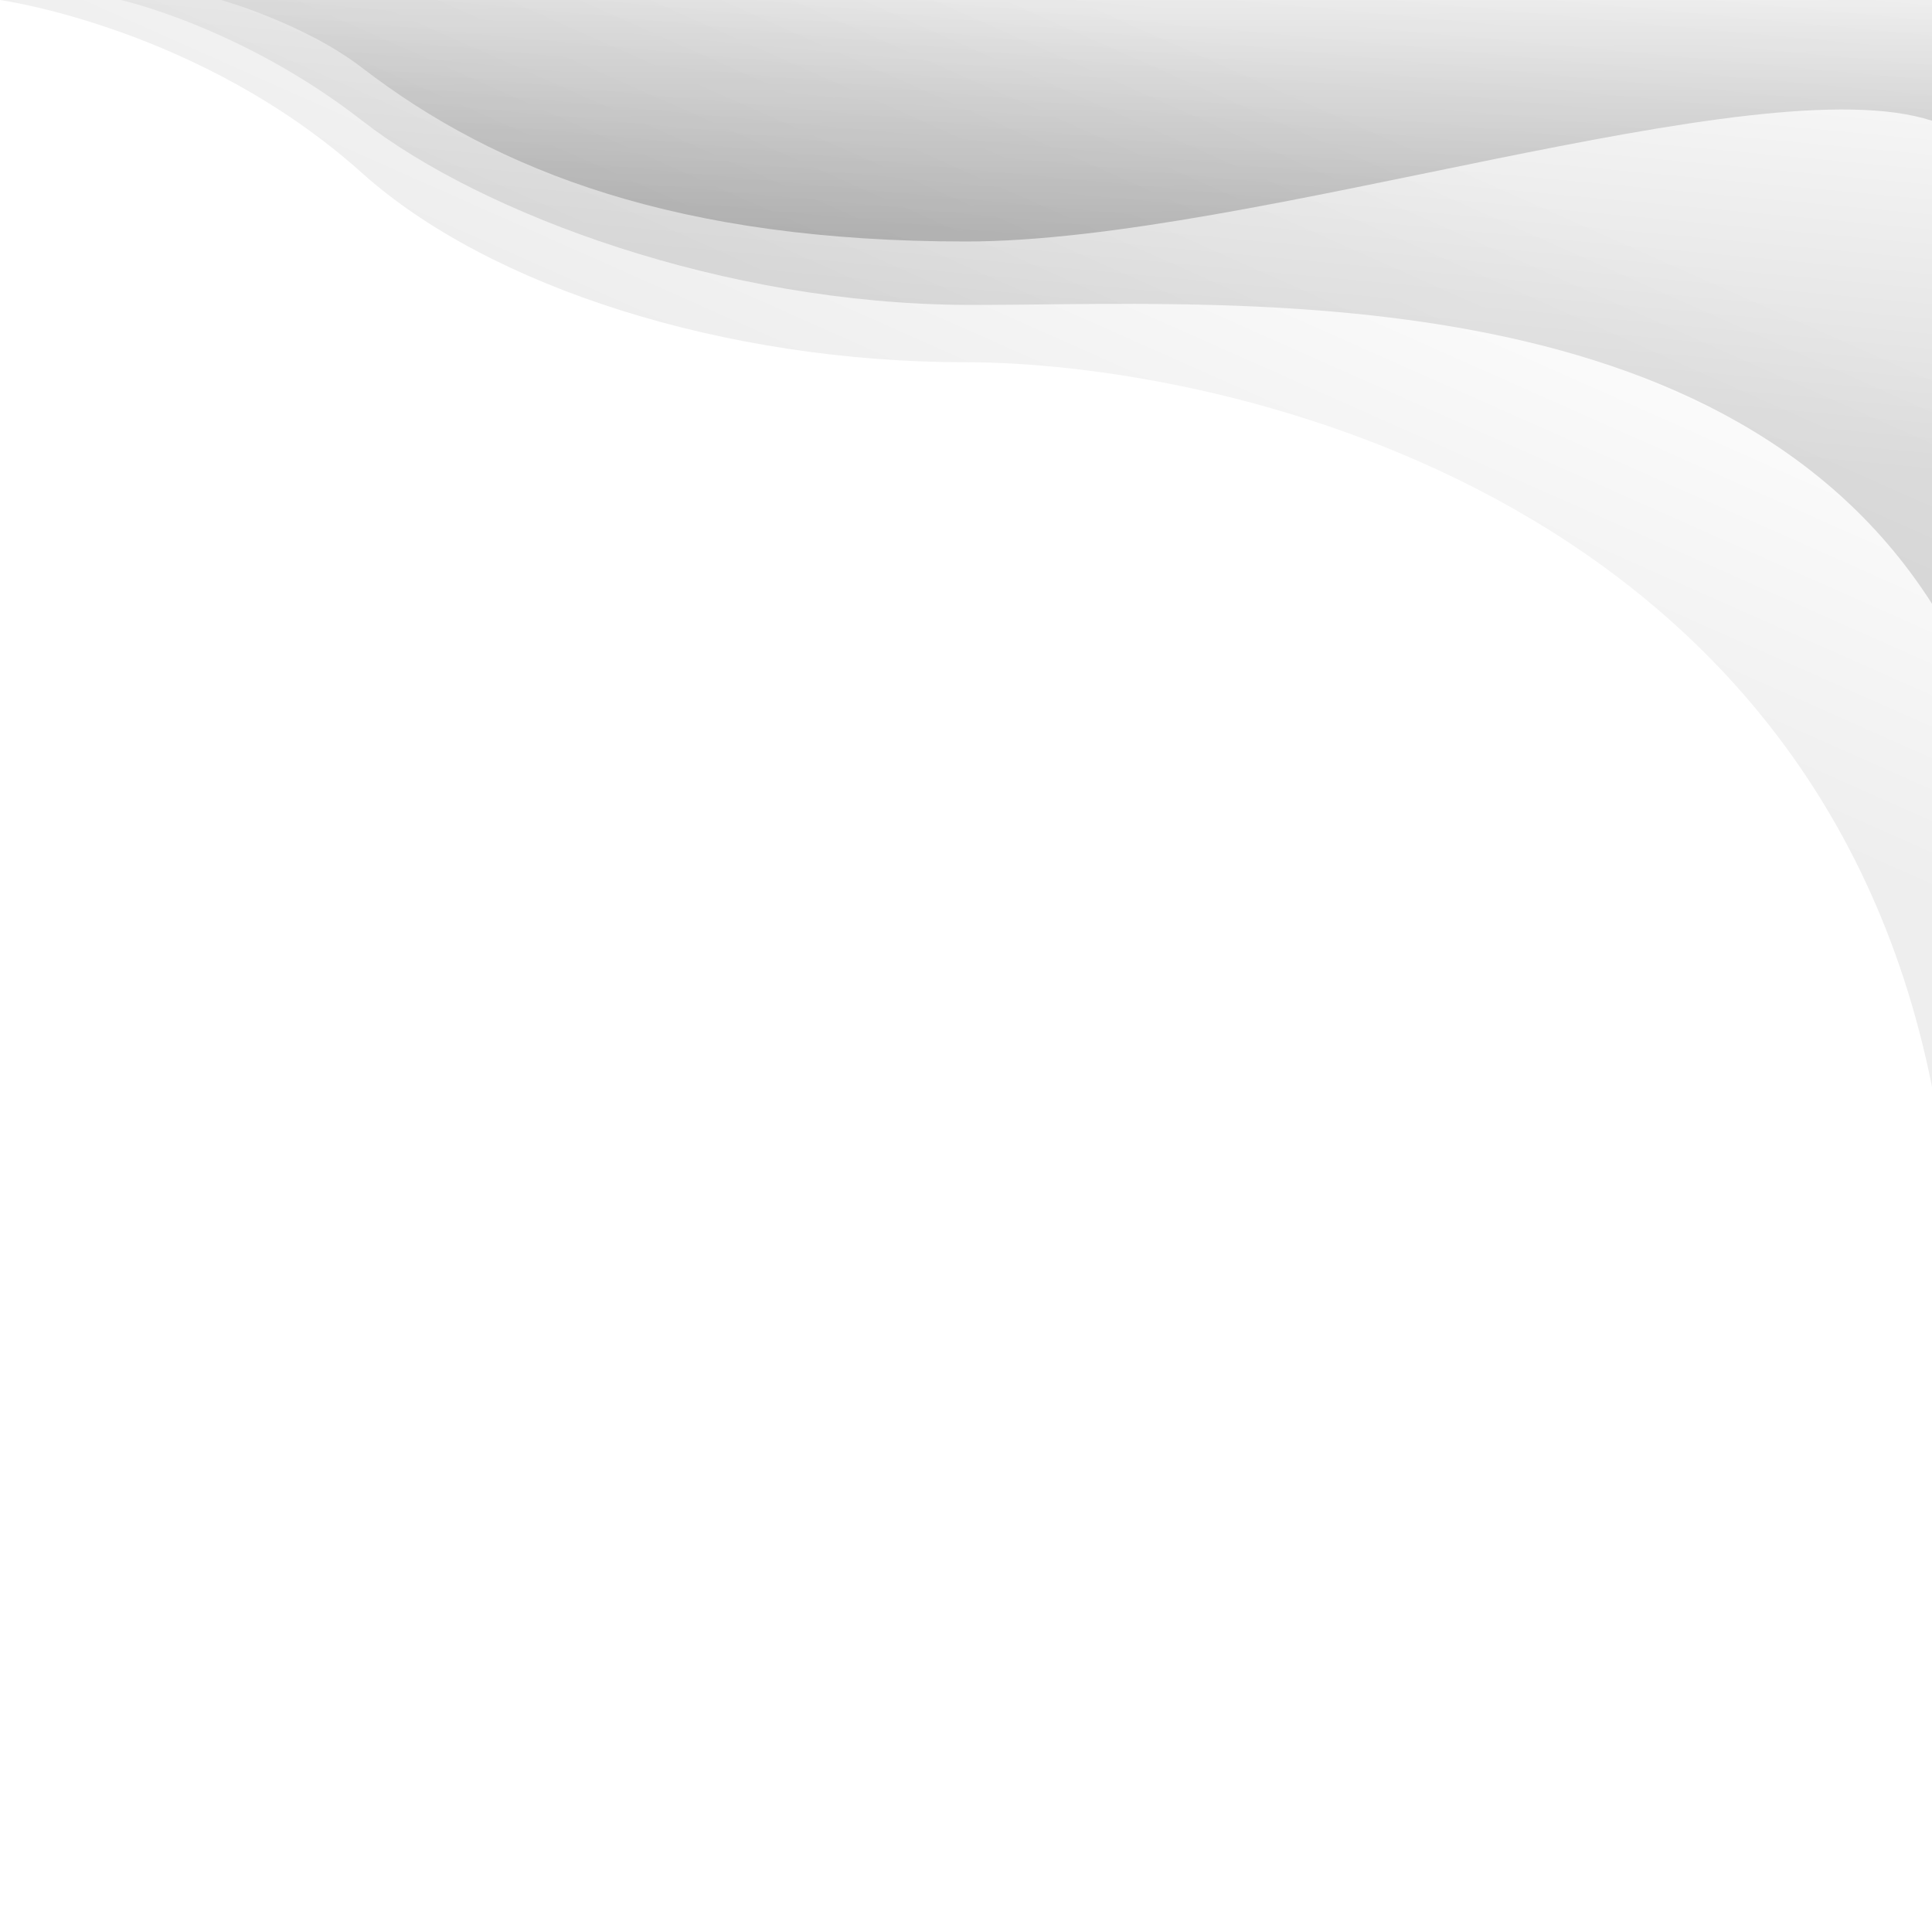 <?xml version="1.0" encoding="utf-8"?>
<svg viewBox="0 0 512 512" xmlns="http://www.w3.org/2000/svg">
  <defs>
    <linearGradient gradientUnits="userSpaceOnUse" x1="307.9" y1="-89.8" x2="307.9" y2="198.2" id="gradient-6" gradientTransform="matrix(0.914, 0.406, -0.192, 0.409, 108.664, -37.997)">
      <stop offset="0" style="stop-color: rgba(0, 0, 0, 0);"/>
      <stop offset="1" style="stop-color: rgba(0, 0, 0, 0.067);"/>
    </linearGradient>
    <linearGradient gradientUnits="userSpaceOnUse" x1="327" y1="-38.4" x2="327" y2="89.6" id="gradient-2" gradientTransform="matrix(0.996, 0.093, -0.107, 1.038, 10.778, -14.97)">
      <stop offset="0" style="stop-color: rgba(0, 0, 0, 0);"/>
      <stop offset="1" style="stop-color: rgba(0, 0, 0, 0.133);"/>
    </linearGradient>
    <linearGradient gradientUnits="userSpaceOnUse" x1="218.8" y1="-63.8" x2="218.8" y2="6" id="gradient-1" gradientTransform="matrix(1, -0.001, 0.011, 1.234, 101.901, 54.726)">
      <stop offset="0" style="stop-color: rgba(0, 0, 0, 0);"/>
      <stop offset="1" style="stop-color: rgba(0, 0, 0, 0.2);"/>
    </linearGradient>
  </defs>
  <path d="M 0 0 C 0 0 53 7.3 96 45.9 C 129.7 76.1 192 96 256 96 C 320 96 480 128 512 288 L 512 0" style="fill: url('#gradient-6');"/>
  <path d="M 32 0 C 32 0 64 7.1 96 32 C 128 56.9 192 80.5 256 80.8 C 320 81.1 454.7 70.2 512 160 L 512 0" style="fill: url('#gradient-2');"/>
  <path d="M 58.6 0 C 58.6 0 80.7 6.2 96 18 C 131.9 45.6 180 64 256 64 C 332 64 465.9 16.9 512 32 L 512 0" style="fill: url('#gradient-1');"/>
</svg>